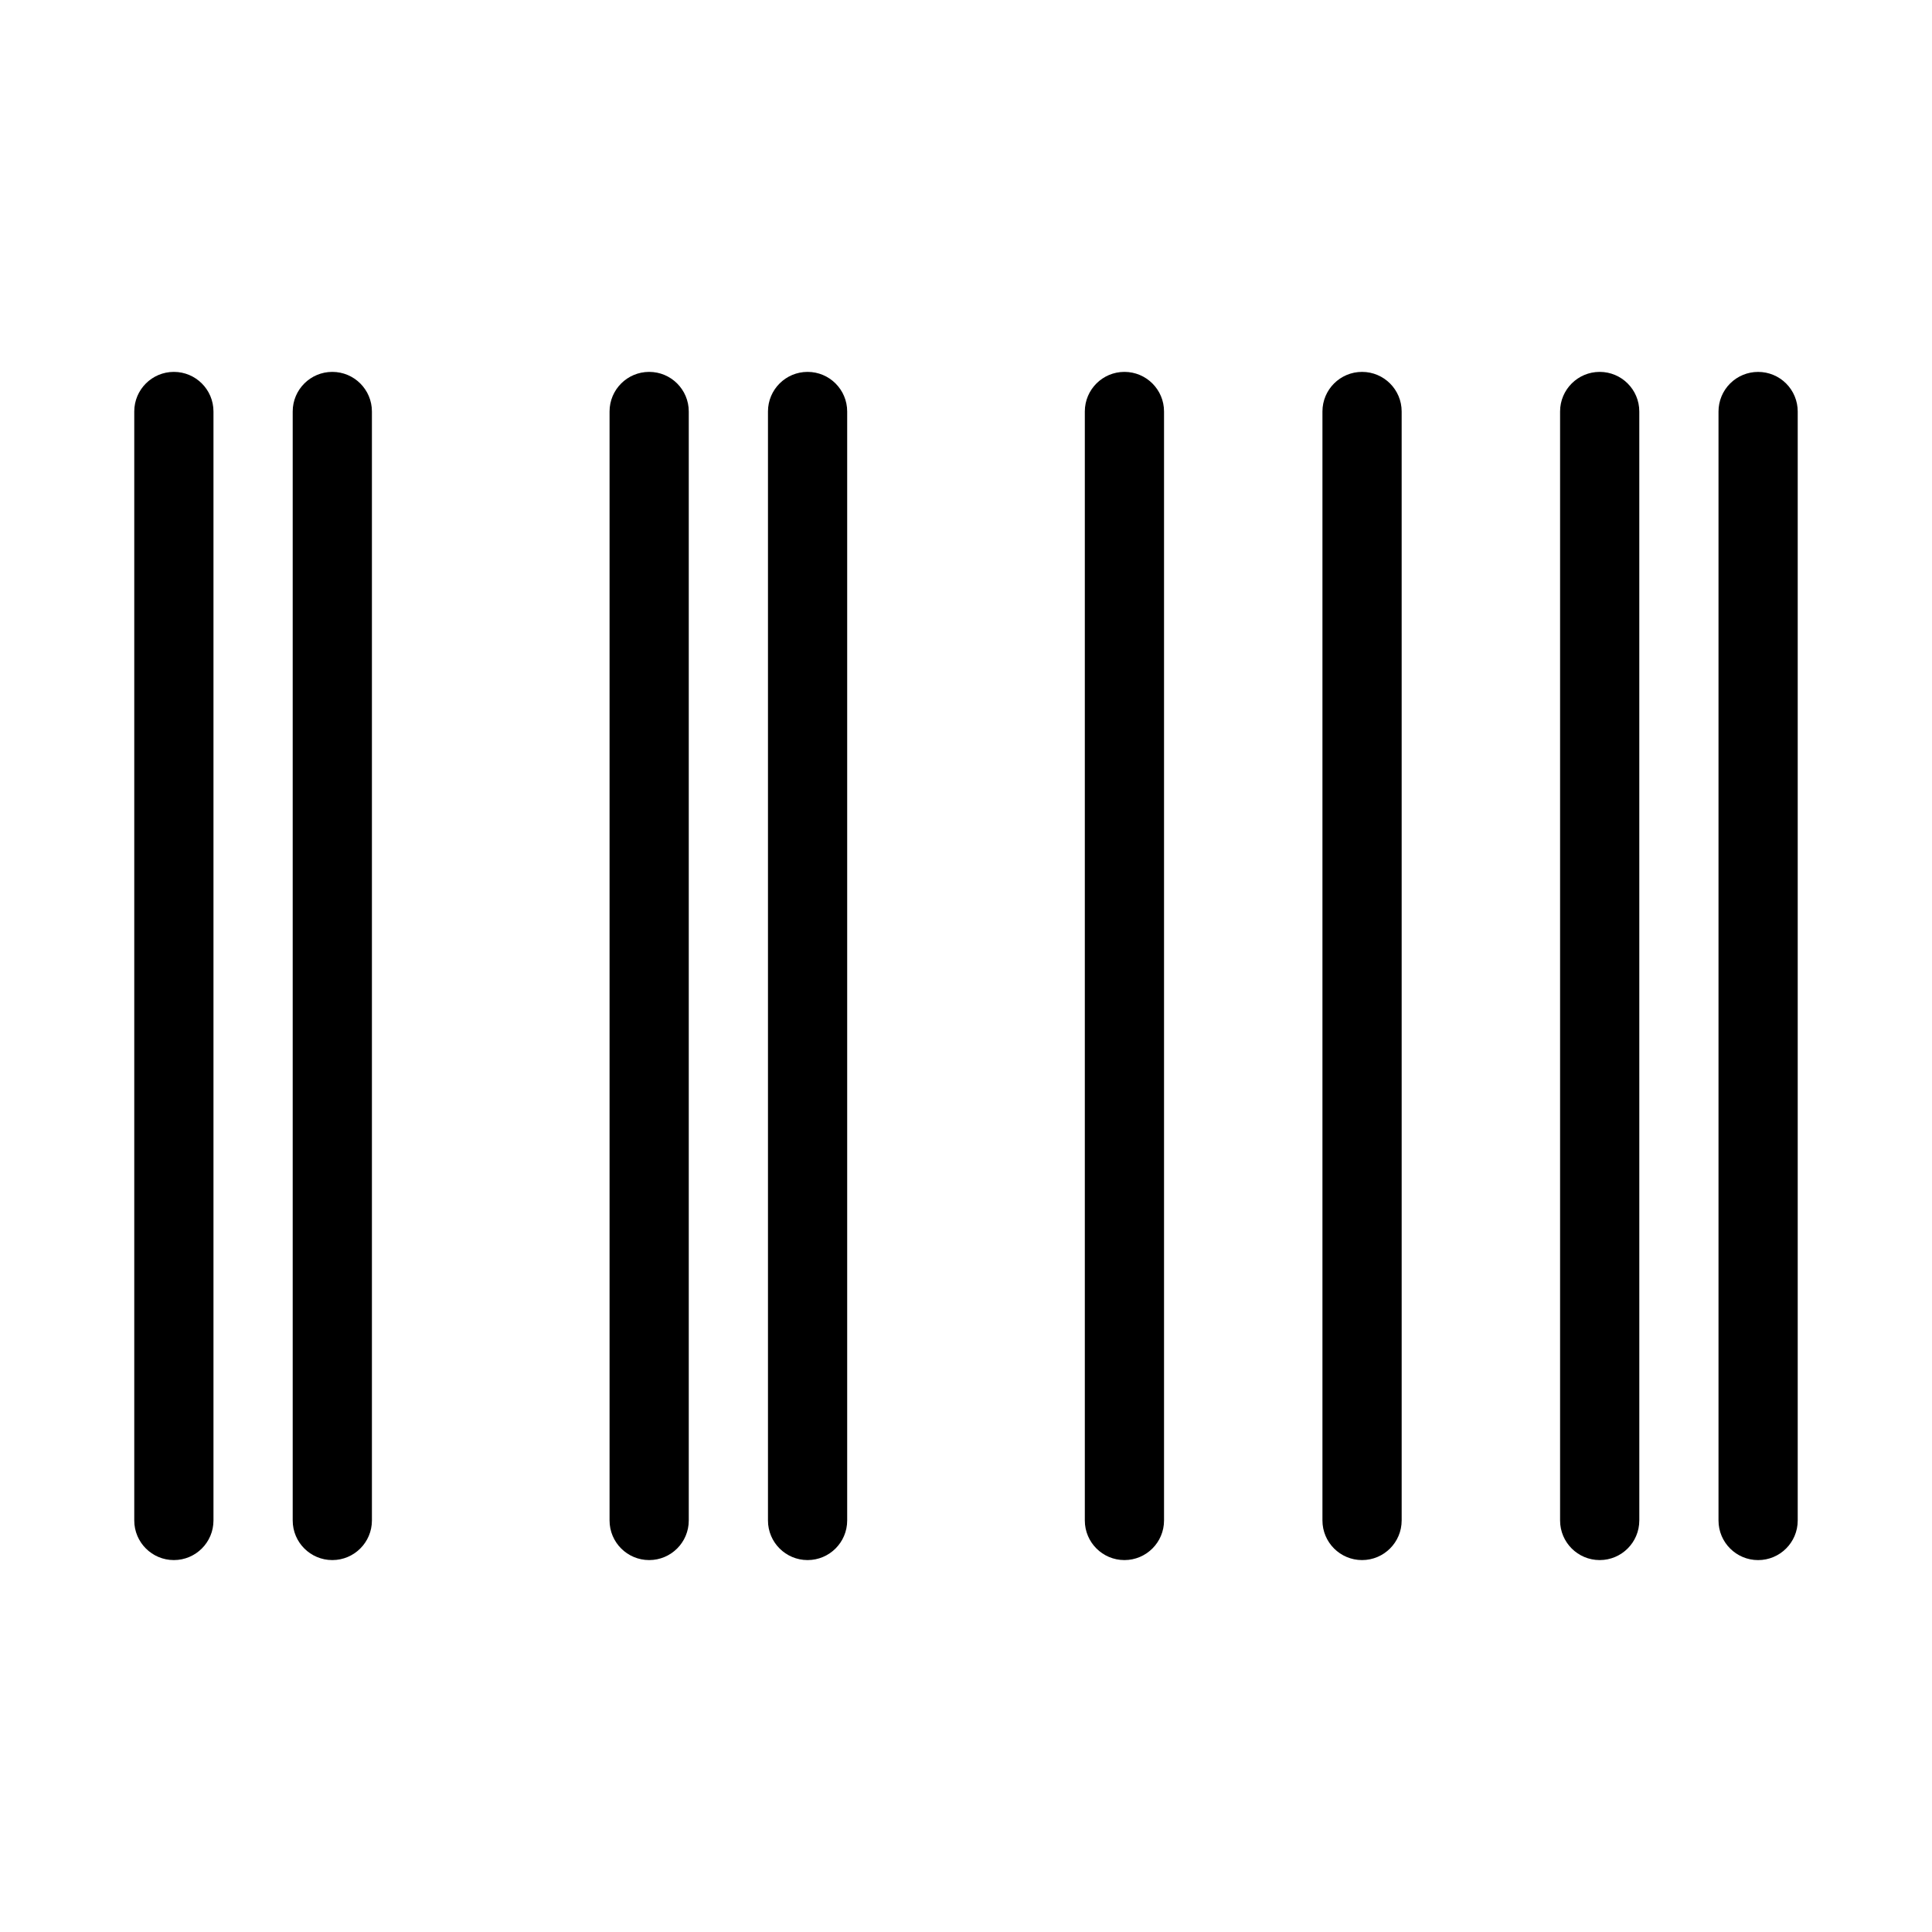 <?xml version="1.0" encoding="UTF-8"?>
<!-- Uploaded to: SVG Repo, www.svgrepo.com, Generator: SVG Repo Mixer Tools -->
<svg fill="#000000" width="800px" height="800px" version="1.1" viewBox="144 144 512 512" xmlns="http://www.w3.org/2000/svg">
 <path d="m179.58 546.94v-293.89c0-5.797 4.699-10.496 10.496-10.496s10.496 4.699 10.496 10.496v293.89c0 5.797-4.699 10.496-10.496 10.496s-10.496-4.699-10.496-10.496zm146.95 0v-293.89c0-5.797-4.699-10.496-10.496-10.496s-10.496 4.699-10.496 10.496v293.89c0 5.797 4.699 10.496 10.496 10.496s10.496-4.699 10.496-10.496zm-83.969 0v-293.89c0-5.797-4.699-10.496-10.496-10.496s-10.496 4.699-10.496 10.496v293.89c0 5.797 4.699 10.496 10.496 10.496s10.496-4.699 10.496-10.496zm125.95 0v-293.89c0-5.797-4.699-10.496-10.496-10.496s-10.496 4.699-10.496 10.496v293.89c0 5.797 4.699 10.496 10.496 10.496s10.496-4.699 10.496-10.496zm83.969 0v-293.89c0-5.797-4.699-10.496-10.496-10.496s-10.496 4.699-10.496 10.496v293.89c0 5.797 4.699 10.496 10.496 10.496s10.496-4.699 10.496-10.496zm62.977 0-0.004-293.89c0-5.797-4.699-10.496-10.496-10.496s-10.496 4.699-10.496 10.496v293.89c0 5.797 4.699 10.496 10.496 10.496s10.496-4.699 10.496-10.496zm62.977 0-0.004-293.89c0-5.797-4.699-10.496-10.496-10.496s-10.496 4.699-10.496 10.496v293.89c0 5.797 4.699 10.496 10.496 10.496s10.496-4.699 10.496-10.496zm31.484-304.38c-2.781-0.004-5.453 1.102-7.422 3.07s-3.074 4.641-3.074 7.426v293.89c0 5.797 4.699 10.496 10.496 10.496s10.496-4.699 10.496-10.496v-293.89c0.004-2.785-1.102-5.457-3.07-7.426s-4.641-3.074-7.426-3.07z"/>
</svg>